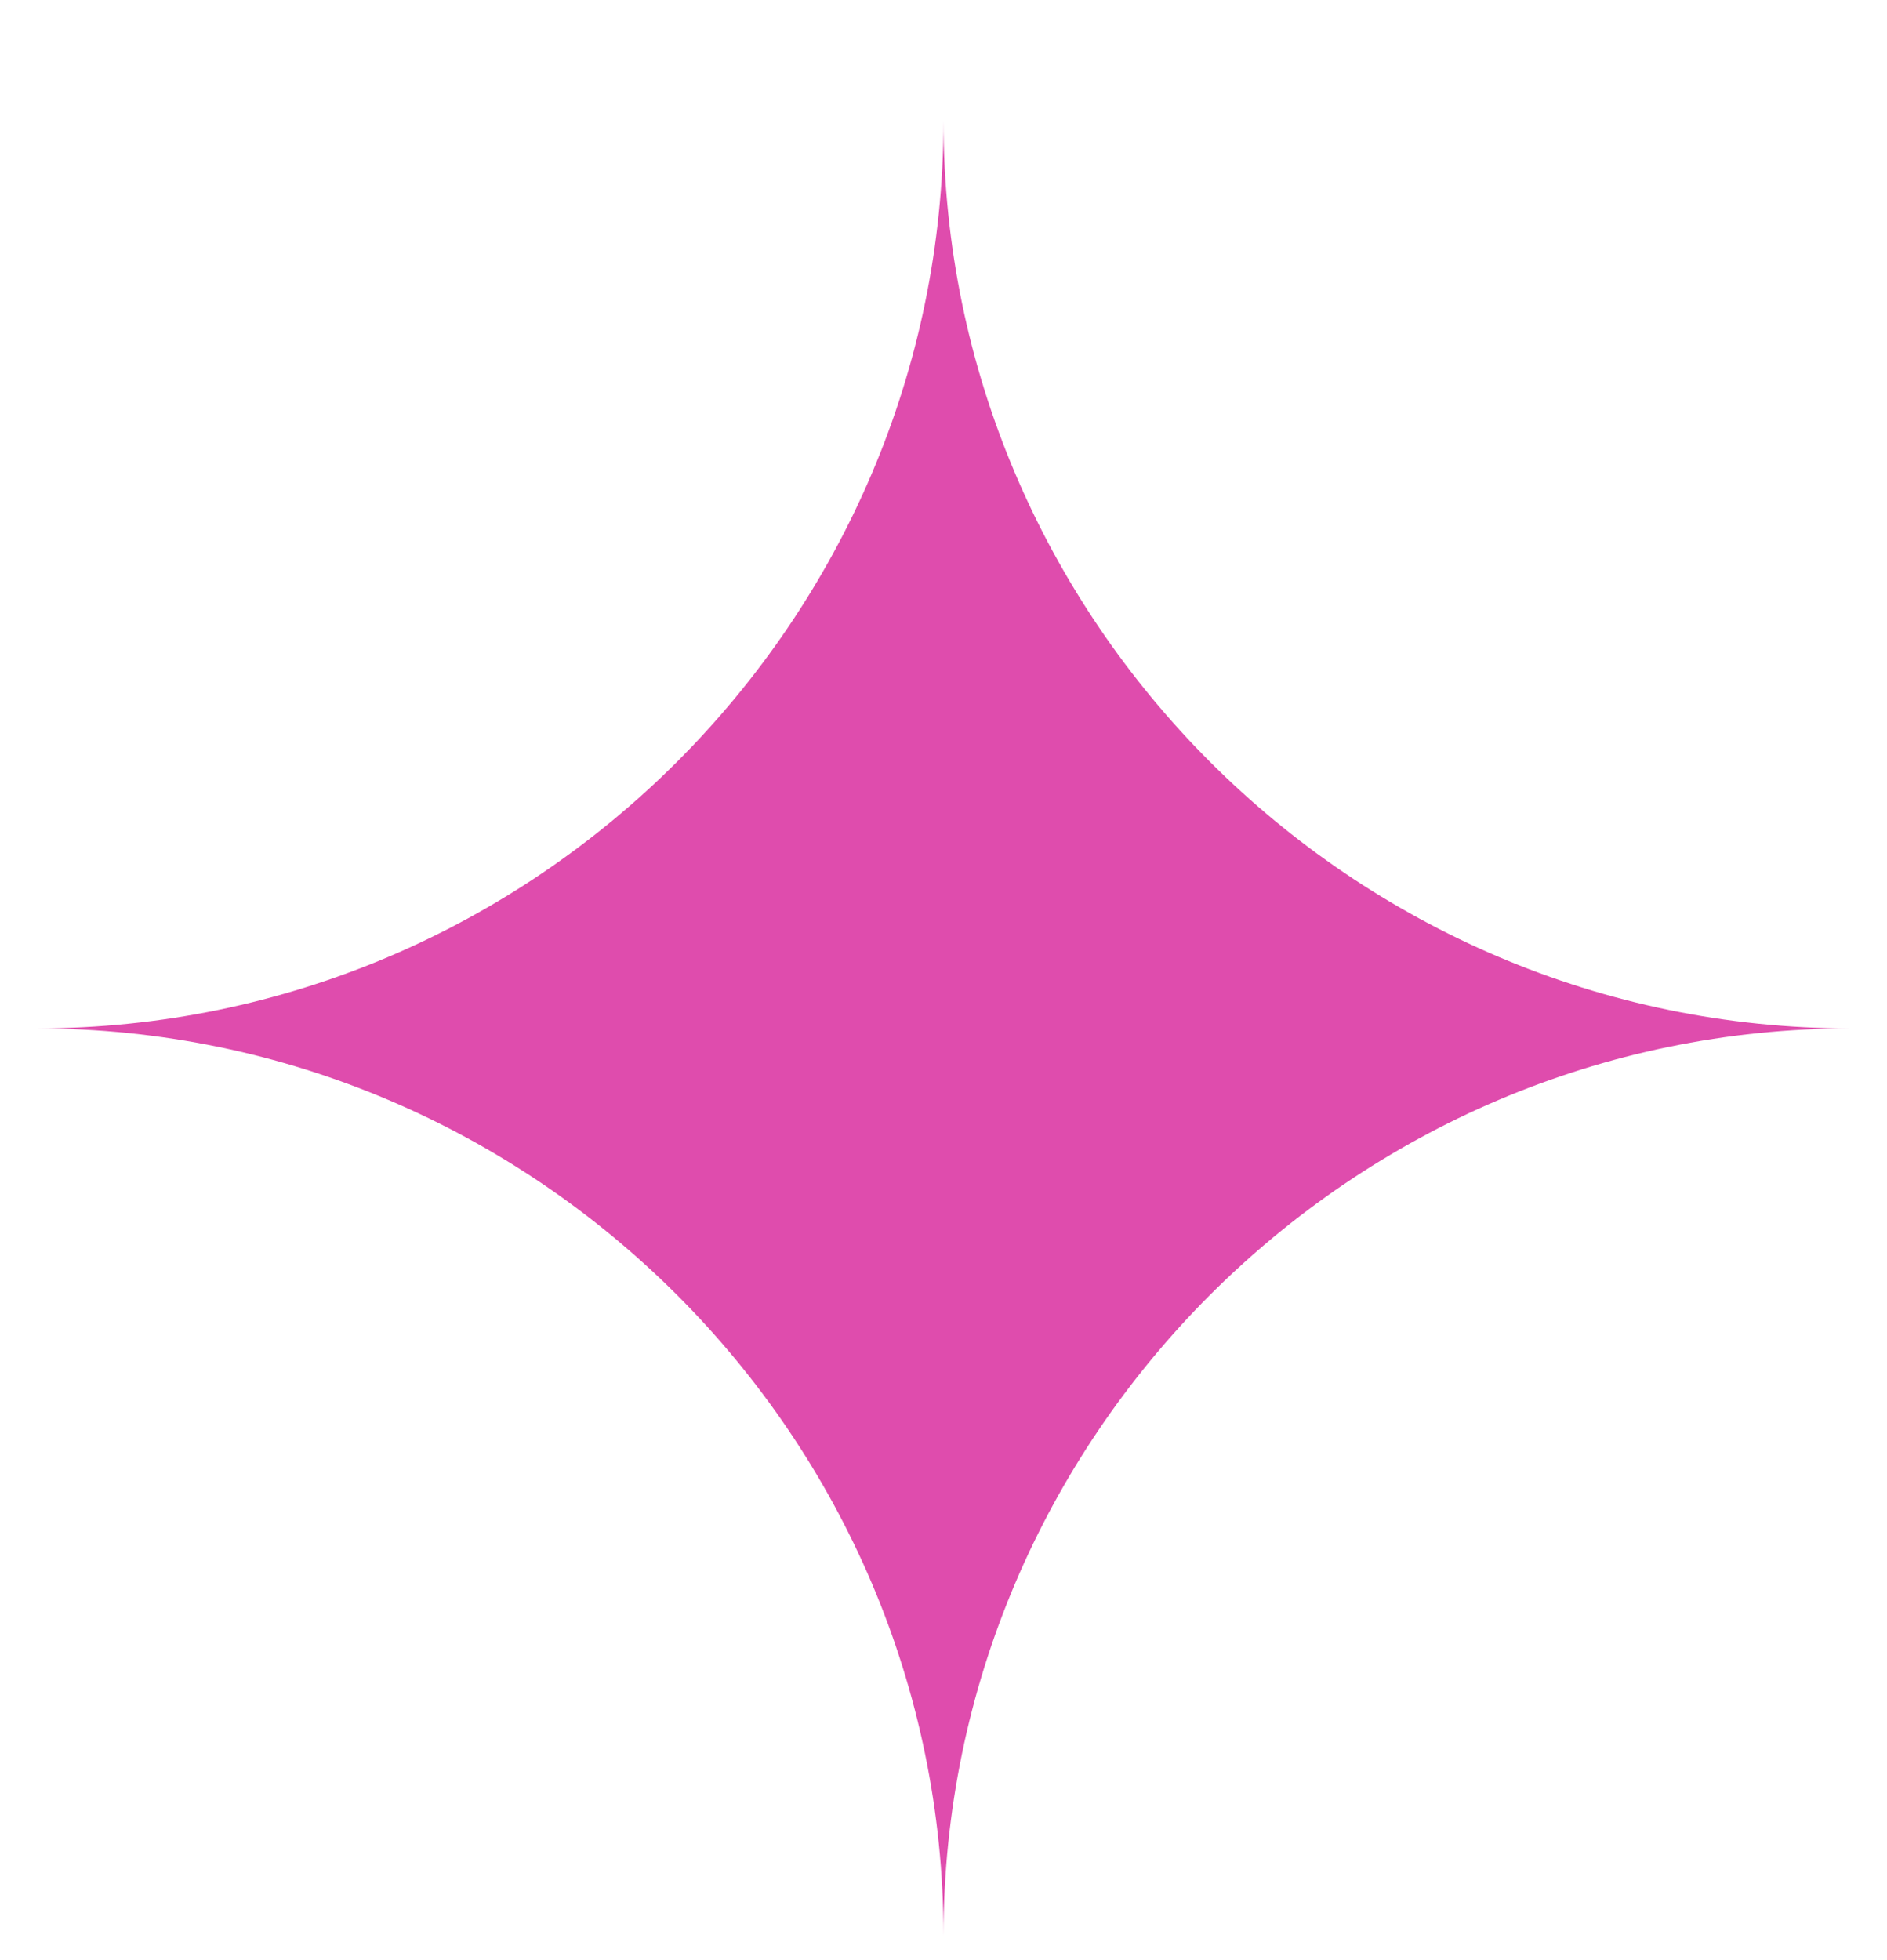 <?xml version="1.0" encoding="UTF-8"?> <svg xmlns="http://www.w3.org/2000/svg" width="26" height="27" viewBox="0 0 26 27" fill="none"><path fill-rule="evenodd" clip-rule="evenodd" d="M13 26.666C13 19.791 18.625 14.166 25.5 14.166C18.625 14.166 13 8.541 13 1.666C13 8.541 7.375 14.166 0.5 14.166C7.375 14.166 13 19.791 13 26.666Z" fill="#DF4CAD"></path></svg> 